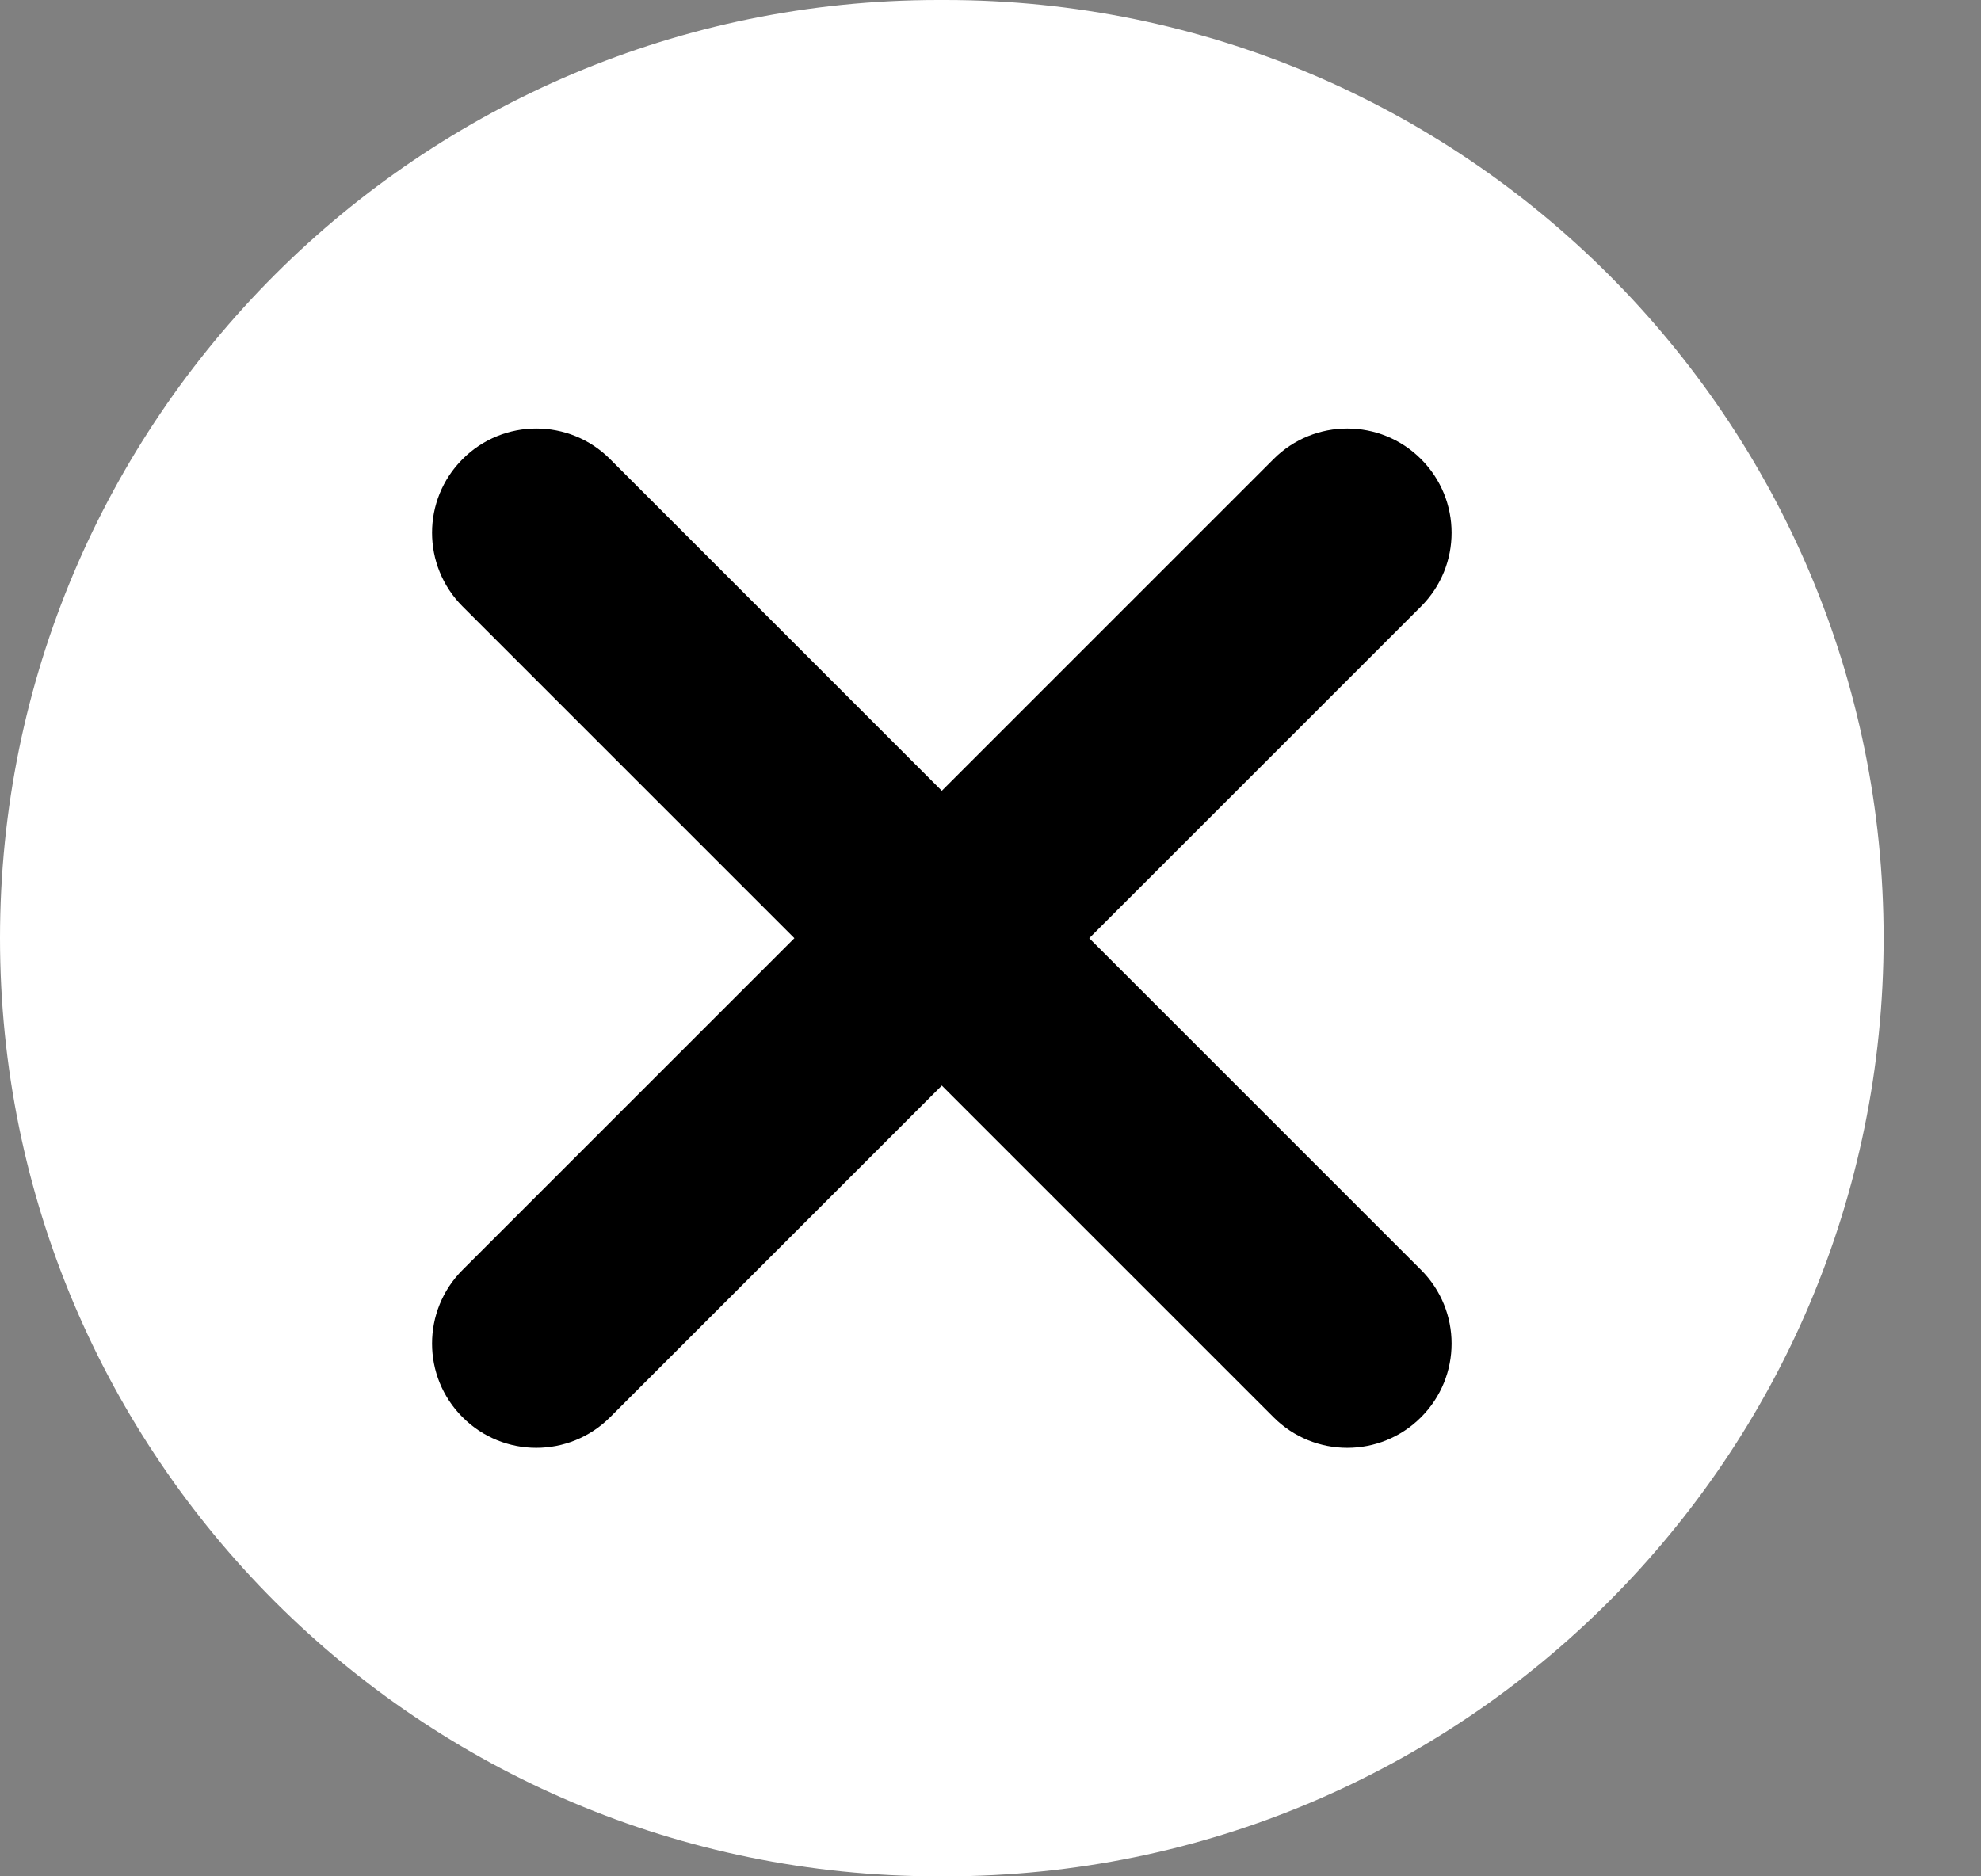 <?xml version="1.0" encoding="UTF-8"?> <svg xmlns="http://www.w3.org/2000/svg" width="19" height="18" viewBox="0 0 19 18" fill="none"><rect x="0" y="0" width="19" height="18" fill="#808080" stroke="none"/> <g clip-path="url(#clip0_2406_30)"> <path d="M9.066 0H9C4.029 0 0 4.029 0 9C0 13.971 4.029 18 9 18H9.066C14.037 18 18.066 13.971 18.066 9C18.066 4.029 14.037 0 9.066 0Z" fill="white"></path> <path d="M5.851 4.404C5.461 4.013 4.827 4.013 4.437 4.404C4.046 4.794 4.046 5.427 4.437 5.818L12.215 13.596C12.605 13.987 13.239 13.987 13.629 13.596C14.02 13.206 14.02 12.572 13.629 12.182L5.851 4.404Z" fill="black"></path> <path d="M4.437 12.182C4.046 12.572 4.046 13.206 4.437 13.596C4.827 13.987 5.46 13.987 5.851 13.596L13.629 5.818C14.02 5.428 14.02 4.794 13.629 4.404C13.239 4.013 12.605 4.013 12.215 4.404L4.437 12.182Z" fill="black"></path> </g> <defs> <clipPath id="clip0_2406_30"> <rect width="19" height="18" fill="white"></rect> </clipPath> </defs> </svg> 